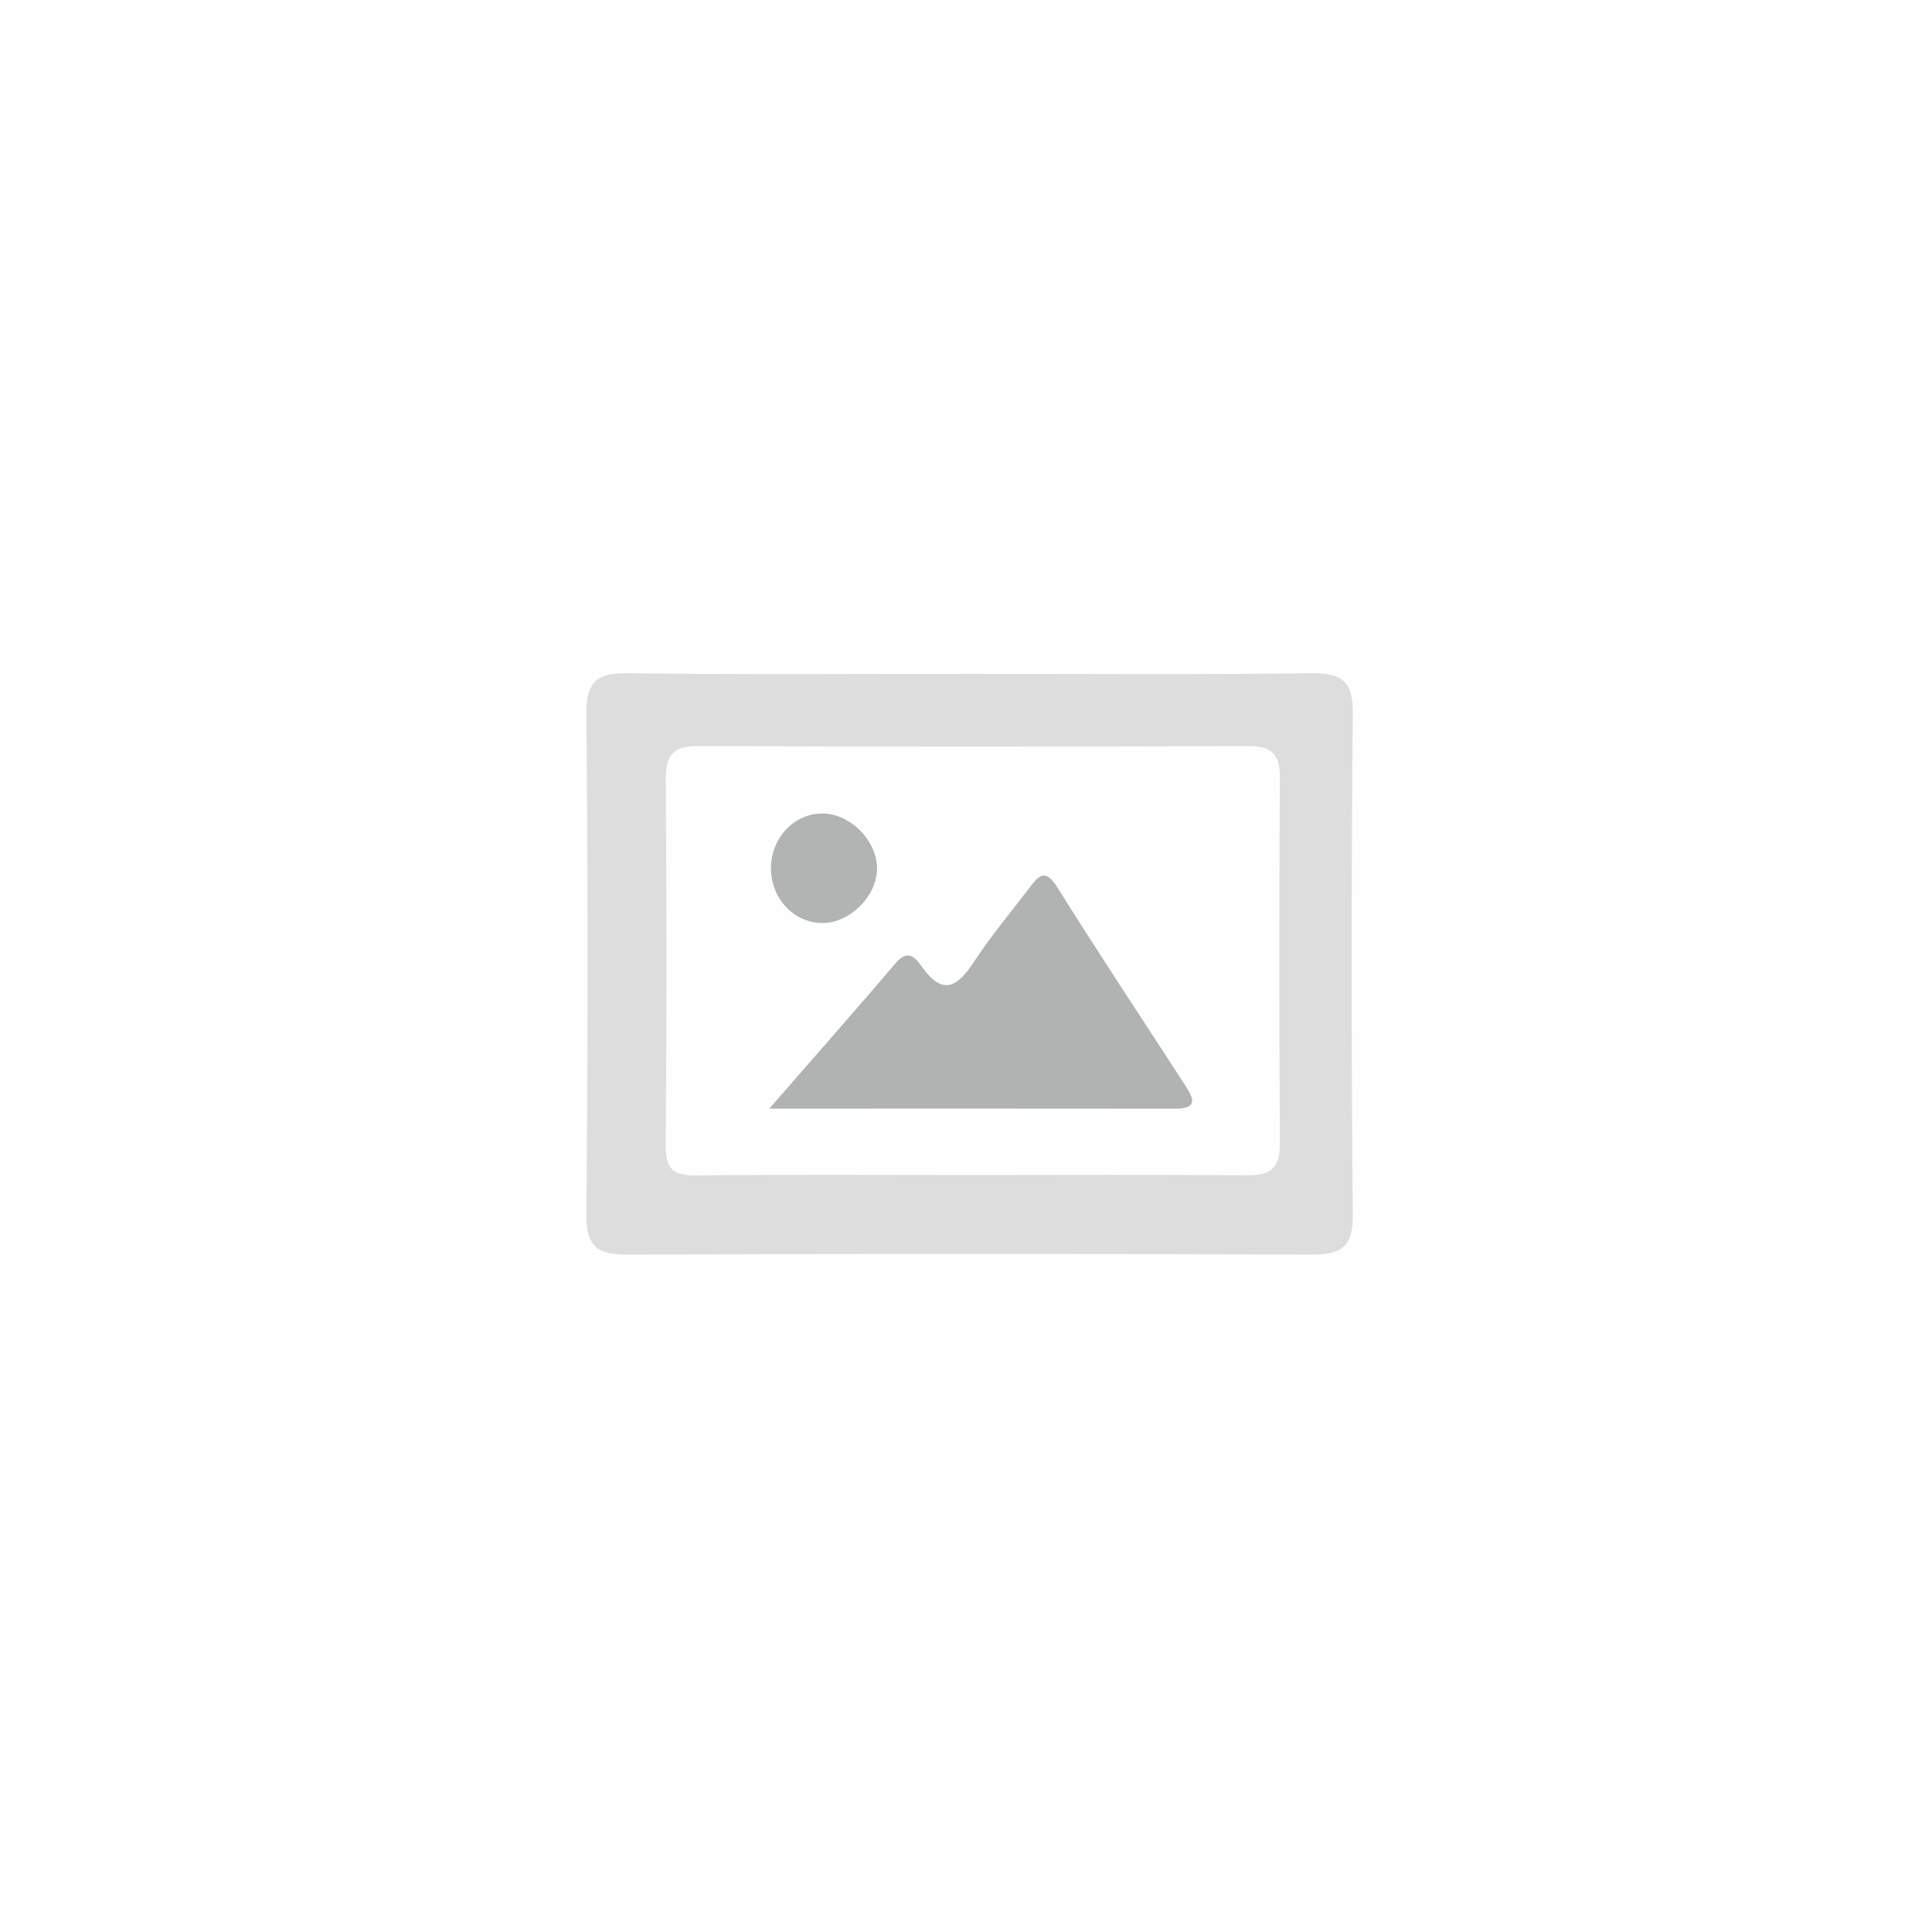 <?xml version="1.0" encoding="UTF-8" standalone="no"?>
<!-- Generator: Adobe Illustrator 23.0.3, SVG Export Plug-In . SVG Version: 6.00 Build 0)  -->

<svg
   version="1.1"
   id="Capa_1"
   x="0px"
   y="0px"
   viewBox="0 0 1080 1080"
   style="enable-background:new 0 0 1080 1080;"
   xml:space="preserve"
   sodipodi:docname="empty-image.svg"
   inkscape:version="1.1 (ce6663b3b7, 2021-05-25)"
   xmlns:inkscape="http://www.inkscape.org/namespaces/inkscape"
   xmlns:sodipodi="http://sodipodi.sourceforge.net/DTD/sodipodi-0.dtd"
   xmlns="http://www.w3.org/2000/svg"
   xmlns:svg="http://www.w3.org/2000/svg"><rect x="0" y="0" width="1080" height="1080" fill="#333333" stroke="none"/><defs
   id="defs21" /><sodipodi:namedview
   id="namedview19"
   pagecolor="#ffffff"
   bordercolor="#666666"
   borderopacity="1.0"
   inkscape:pageshadow="2"
   inkscape:pageopacity="0.0"
   inkscape:pagecheckerboard="0"
   showgrid="false"
   inkscape:zoom="0.55259086"
   inkscape:cx="660.52487"
   inkscape:cy="624.33172"
   inkscape:window-width="1920"
   inkscape:window-height="1043"
   inkscape:window-x="1920"
   inkscape:window-y="0"
   inkscape:window-maximized="1"
   inkscape:current-layer="Capa_1" />
<style
   type="text/css"
   id="style2">
	.st0{fill:#FEFEFE;}
	.st1{fill:#DDDDDD;}
	.st2{fill:#B0B3B1;}
	.st3{fill:#B1B4B2;}
</style>
<g
   id="g16"
   transform="matrix(3.689,0,0,3.689,-1453.739,-1456.897)">
	<g
   id="g14">
		<path
   class="st0"
   d="m 391,541 c 0,-48.83 0.03,-97.67 -0.08,-146.5 -0.01,-2.98 0.6,-3.58 3.58,-3.58 97.67,0.1 195.33,0.1 293,0 2.98,0 3.58,0.6 3.58,3.58 -0.1,97.67 -0.1,195.33 0,293 0,2.98 -0.6,3.58 -3.58,3.58 -97.67,-0.1 -195.33,-0.1 -293,0 -2.98,0 -3.59,-0.6 -3.58,-3.58 C 391.03,638.67 391,589.83 391,541 Z"
   id="path4" />
		<path
   class="st1"
   d="m 541.24,497.04 c 17.15,0 34.29,0.13 51.44,-0.09 4.62,-0.06 6.44,1.07 6.39,6.08 -0.23,25.3 -0.23,50.61 0,75.91 0.04,4.99 -1.72,6.13 -6.37,6.11 -34.46,-0.16 -68.92,-0.16 -103.38,0 -4.62,0.02 -6.44,-1.06 -6.39,-6.08 0.23,-25.3 0.23,-50.61 0,-75.91 -0.04,-4.99 1.71,-6.17 6.37,-6.11 17.31,0.22 34.63,0.09 51.94,0.09 z"
   id="path6" />
		<path
   class="st0"
   d="m 540.99,572.98 c -13.83,0 -27.67,-0.1 -41.5,0.07 -3.5,0.04 -4.57,-1.06 -4.54,-4.55 0.15,-18.5 0.13,-37 0.01,-55.49 -0.02,-3.61 1.11,-5.05 4.87,-5.03 27.83,0.11 55.66,0.09 83.49,0.01 3.45,-0.01 4.71,1.25 4.69,4.69 -0.1,18.5 -0.12,37 0.01,55.49 0.03,3.77 -1.44,4.9 -5.04,4.86 -13.99,-0.13 -27.99,-0.05 -41.99,-0.05 z"
   id="path8" />
		<path
   class="st2"
   d="m 510.65,562.92 c 7.01,-8.05 13.17,-15.03 19.21,-22.11 1.82,-2.13 2.97,-0.72 3.9,0.59 3.15,4.49 5.38,3.12 7.9,-0.72 2.55,-3.89 5.55,-7.47 8.38,-11.18 1.33,-1.74 2.34,-3.15 4.23,-0.14 6.36,10.16 13,20.14 19.51,30.2 1.19,1.84 1.76,3.37 -1.51,3.37 -20.12,-0.03 -40.23,-0.01 -61.62,-0.01 z"
   id="path10" />
		<path
   class="st3"
   d="m 526.97,526.54 c -0.02,4.27 -4.22,8.38 -8.46,8.26 -4.26,-0.12 -7.62,-3.8 -7.61,-8.34 0.02,-4.52 3.44,-8.2 7.68,-8.26 4.26,-0.06 8.41,4.07 8.39,8.34 z"
   id="path12" />
	</g>
</g>
</svg>
